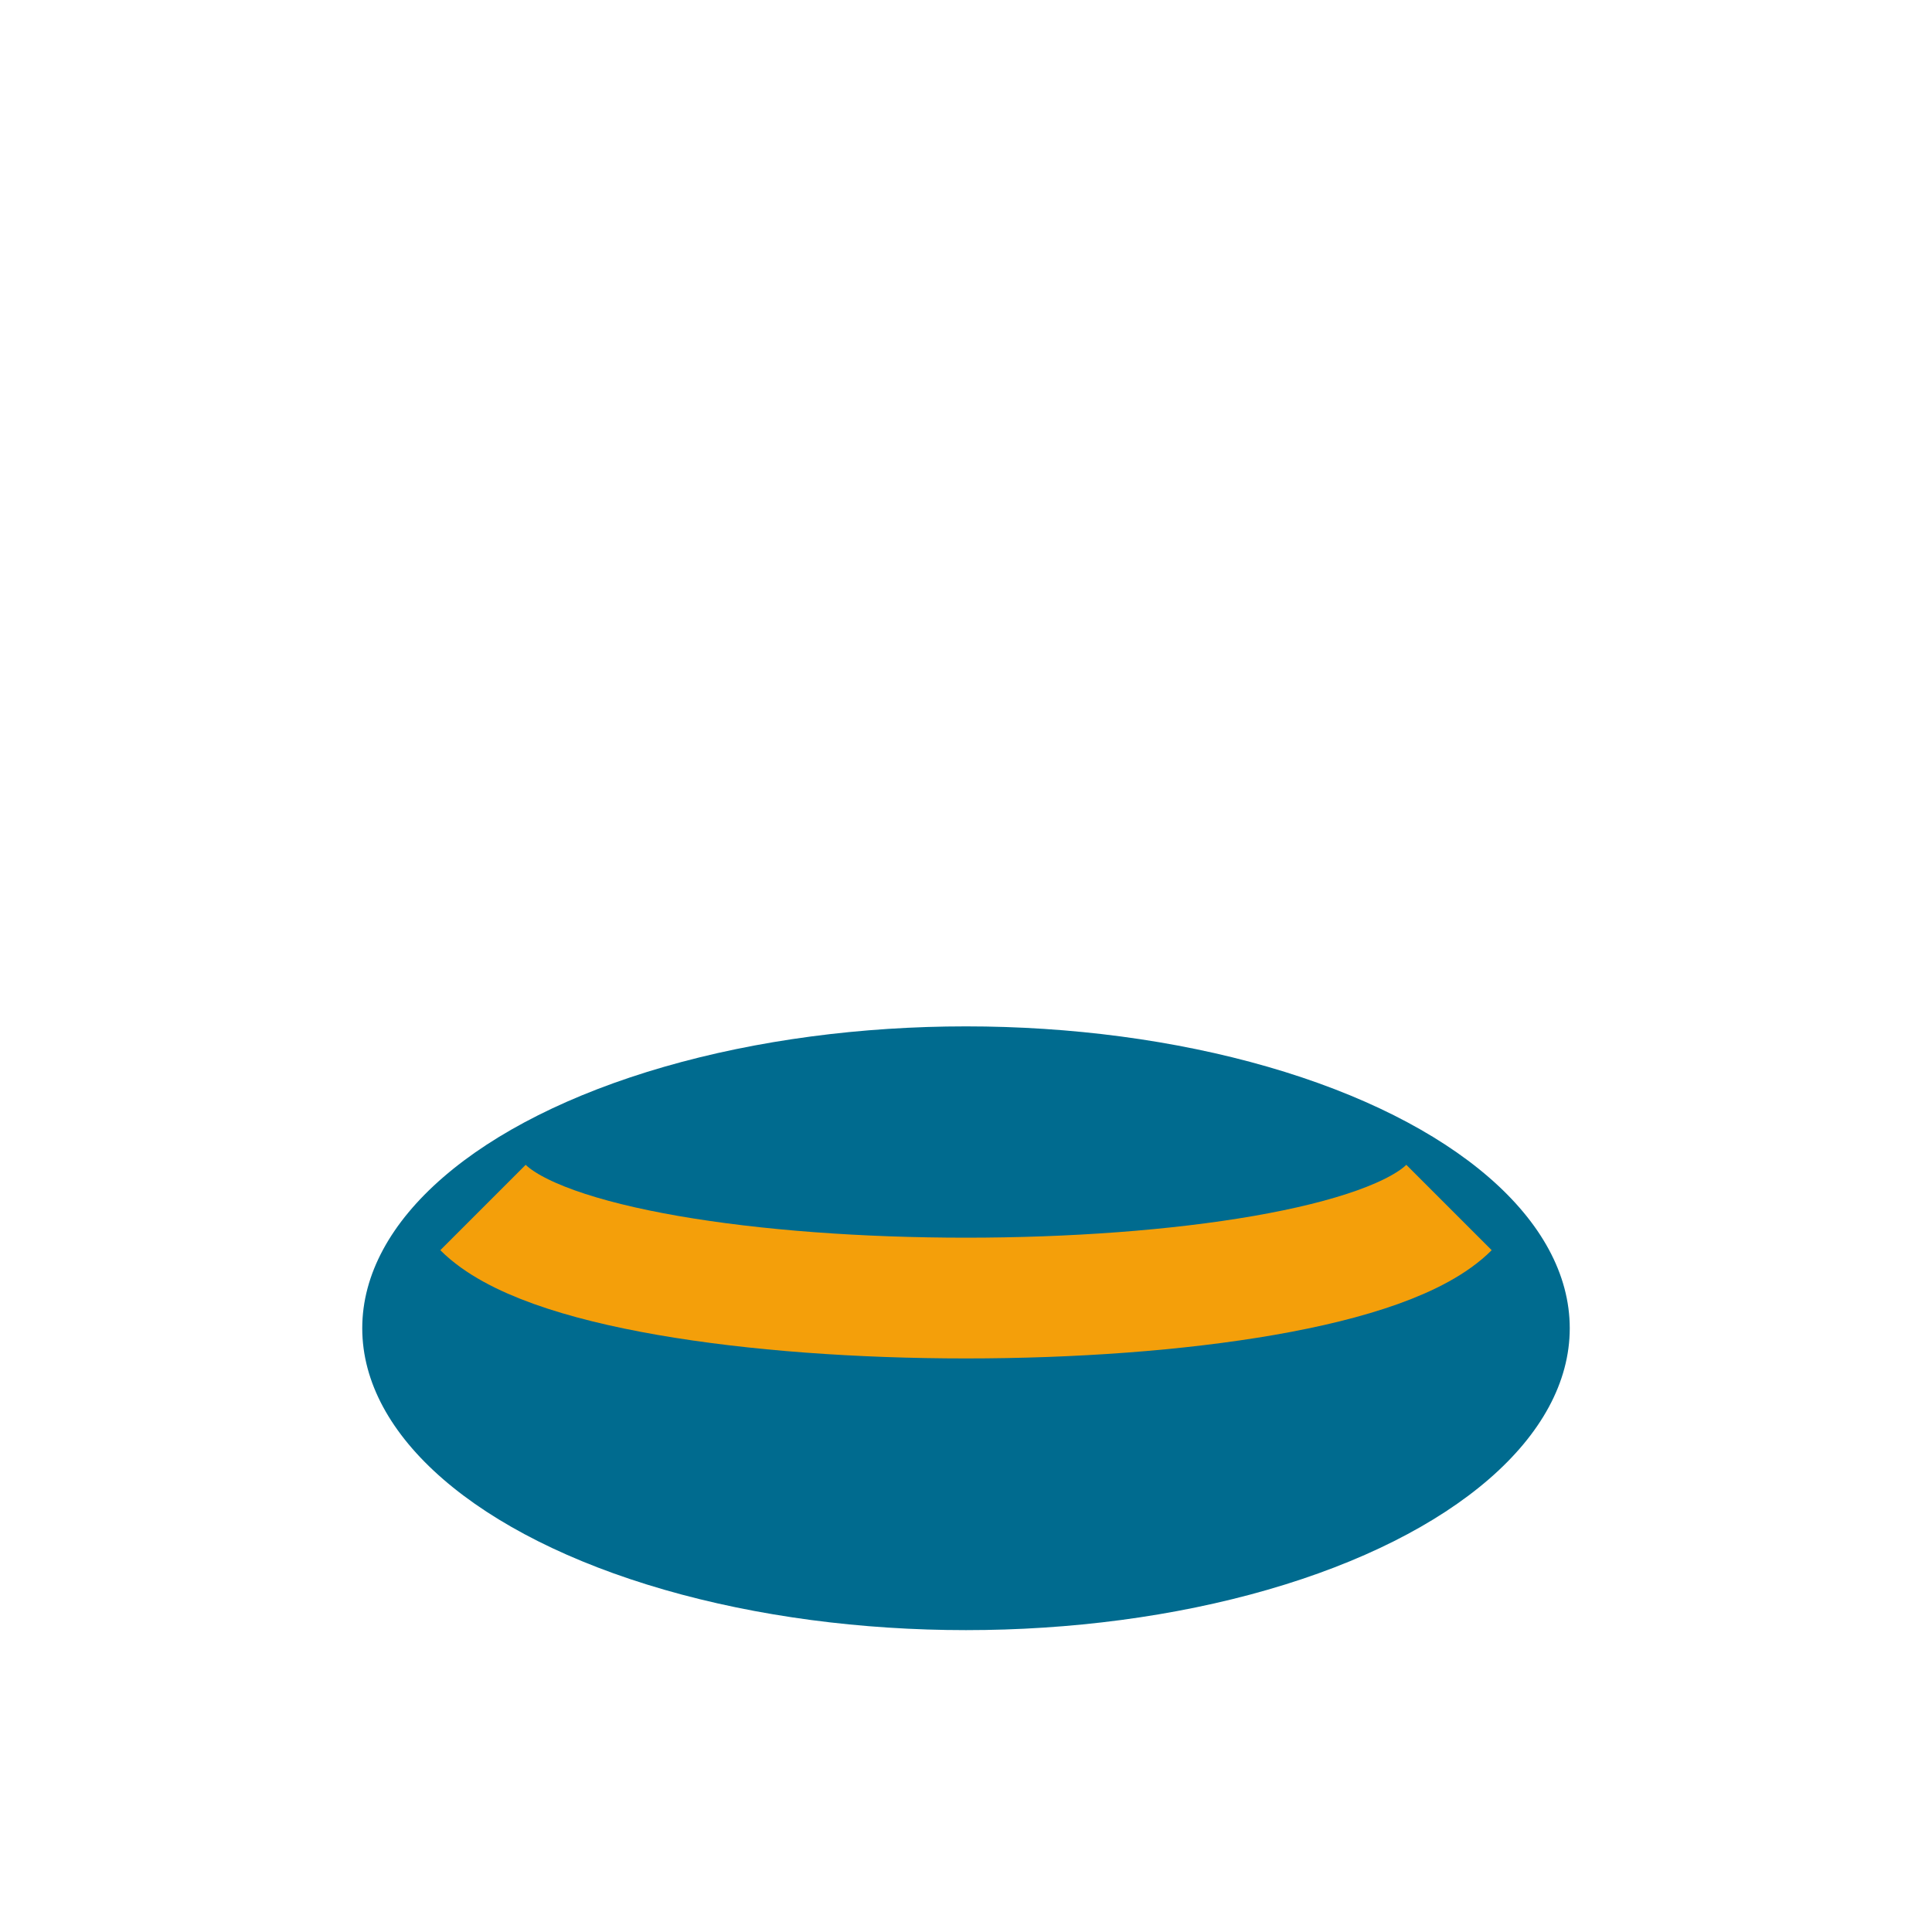 <?xml version="1.0" encoding="UTF-8"?>
<svg xmlns="http://www.w3.org/2000/svg" width="32" height="32" viewBox="0 0 32 32"><ellipse cx="16" cy="22" rx="10" ry="5" fill="#006B8F"/><path d="M8 20c2 2 14 2 16 0" stroke="#F49F0A" stroke-width="2" fill="none"/></svg>